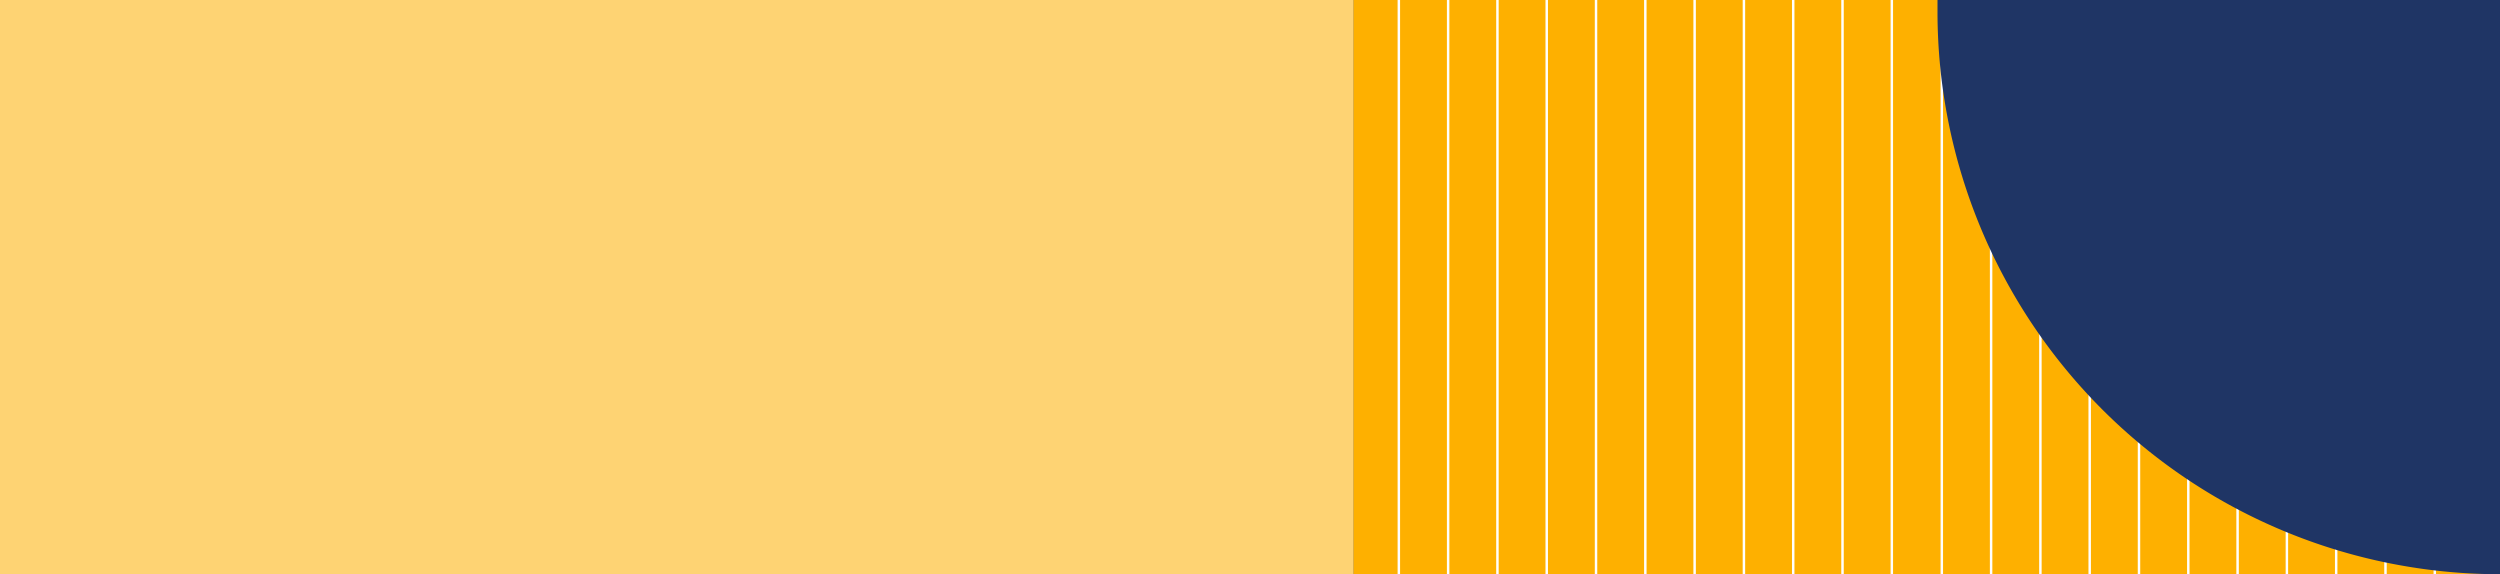 <svg xmlns="http://www.w3.org/2000/svg" width="1280" height="294" viewBox="0 0 1280 294">
  <rect x="0" y="0" width="1280" height="294" fill="#808080" stroke="none"/>
  <g id="Groupe_1067" data-name="Groupe 1067" transform="translate(-1826 -7724)">
    <path id="nguyen-khanh-ly-liiusuaISP0-unsplash_1_" data-name="nguyen-khanh-ly-liiusuaISP0-unsplash (1)" d="M0,0H693V294H0Z" transform="translate(1826 7724)" fill="#fed373"/>
    <path id="Tracé_206" data-name="Tracé 206" d="M0,0H587V294H0Z" transform="translate(2519 7724)" fill="#feb000"/>
    <path id="Ligne_30" data-name="Ligne 30" d="M1.262,294H0V0H1.262Z" transform="translate(2819.574 7724)" fill="#fff"/>
    <path id="Ligne_31" data-name="Ligne 31" d="M1.262,294H0V0H1.262Z" transform="translate(2844.814 7724)" fill="#fff"/>
    <path id="Ligne_32" data-name="Ligne 32" d="M1.262,294H0V0H1.262Z" transform="translate(2870.055 7724)" fill="#fff"/>
    <path id="Ligne_33" data-name="Ligne 33" d="M1.262,294H0V0H1.262Z" transform="translate(2895.295 7724)" fill="#fff"/>
    <path id="Ligne_34" data-name="Ligne 34" d="M1.262,294H0V0H1.262Z" transform="translate(2920.535 7724)" fill="#fff"/>
    <path id="Ligne_36" data-name="Ligne 36" d="M1.262,294H0V0H1.262Z" transform="translate(2945.775 7724)" fill="#fff"/>
    <path id="Ligne_37" data-name="Ligne 37" d="M1.262,294H0V0H1.262Z" transform="translate(2971.016 7724)" fill="#fff"/>
    <path id="Ligne_38" data-name="Ligne 38" d="M1.262,294H0V0H1.262Z" transform="translate(2996.256 7724)" fill="#fff"/>
    <path id="Ligne_39" data-name="Ligne 39" d="M1.262,294H0V0H1.262Z" transform="translate(3021.496 7724)" fill="#fff"/>
    <path id="Ligne_40" data-name="Ligne 40" d="M1.262,294H0V0H1.262Z" transform="translate(3046.736 7724)" fill="#fff"/>
    <path id="Ligne_41" data-name="Ligne 41" d="M1.262,294H0V0H1.262Z" transform="translate(3071.978 7724)" fill="#fff"/>
    <path id="Ligne_30-2" data-name="Ligne 30" d="M1.262,294H0V0H1.262Z" transform="translate(2541.574 7724)" fill="#fff"/>
    <path id="Ligne_31-2" data-name="Ligne 31" d="M1.262,294H0V0H1.262Z" transform="translate(2566.814 7724)" fill="#fff"/>
    <path id="Ligne_32-2" data-name="Ligne 32" d="M1.262,294H0V0H1.262Z" transform="translate(2592.055 7724)" fill="#fff"/>
    <path id="Ligne_33-2" data-name="Ligne 33" d="M1.262,294H0V0H1.262Z" transform="translate(2617.295 7724)" fill="#fff"/>
    <path id="Ligne_34-2" data-name="Ligne 34" d="M1.262,294H0V0H1.262Z" transform="translate(2642.535 7724)" fill="#fff"/>
    <path id="Ligne_36-2" data-name="Ligne 36" d="M1.262,294H0V0H1.262Z" transform="translate(2667.775 7724)" fill="#fff"/>
    <path id="Ligne_37-2" data-name="Ligne 37" d="M1.262,294H0V0H1.262Z" transform="translate(2693.016 7724)" fill="#fff"/>
    <path id="Ligne_38-2" data-name="Ligne 38" d="M1.262,294H0V0H1.262Z" transform="translate(2718.256 7724)" fill="#fff"/>
    <path id="Ligne_39-2" data-name="Ligne 39" d="M1.262,294H0V0H1.262Z" transform="translate(2743.496 7724)" fill="#fff"/>
    <path id="Ligne_40-2" data-name="Ligne 40" d="M1.262,294H0V0H1.262Z" transform="translate(2768.736 7724)" fill="#fff"/>
    <path id="Ligne_41-2" data-name="Ligne 41" d="M1.262,294H0V0H1.262Z" transform="translate(2793.978 7724)" fill="#fff"/>
    <path id="Rectangle_333" data-name="Rectangle 333" d="M0,0H288a0,0,0,0,1,0,0V294a0,0,0,0,1,0,0h0A288,288,0,0,1,0,6V0A0,0,0,0,1,0,0Z" transform="translate(2818 7724)" fill="#1f3565"/>
  </g>
</svg>

